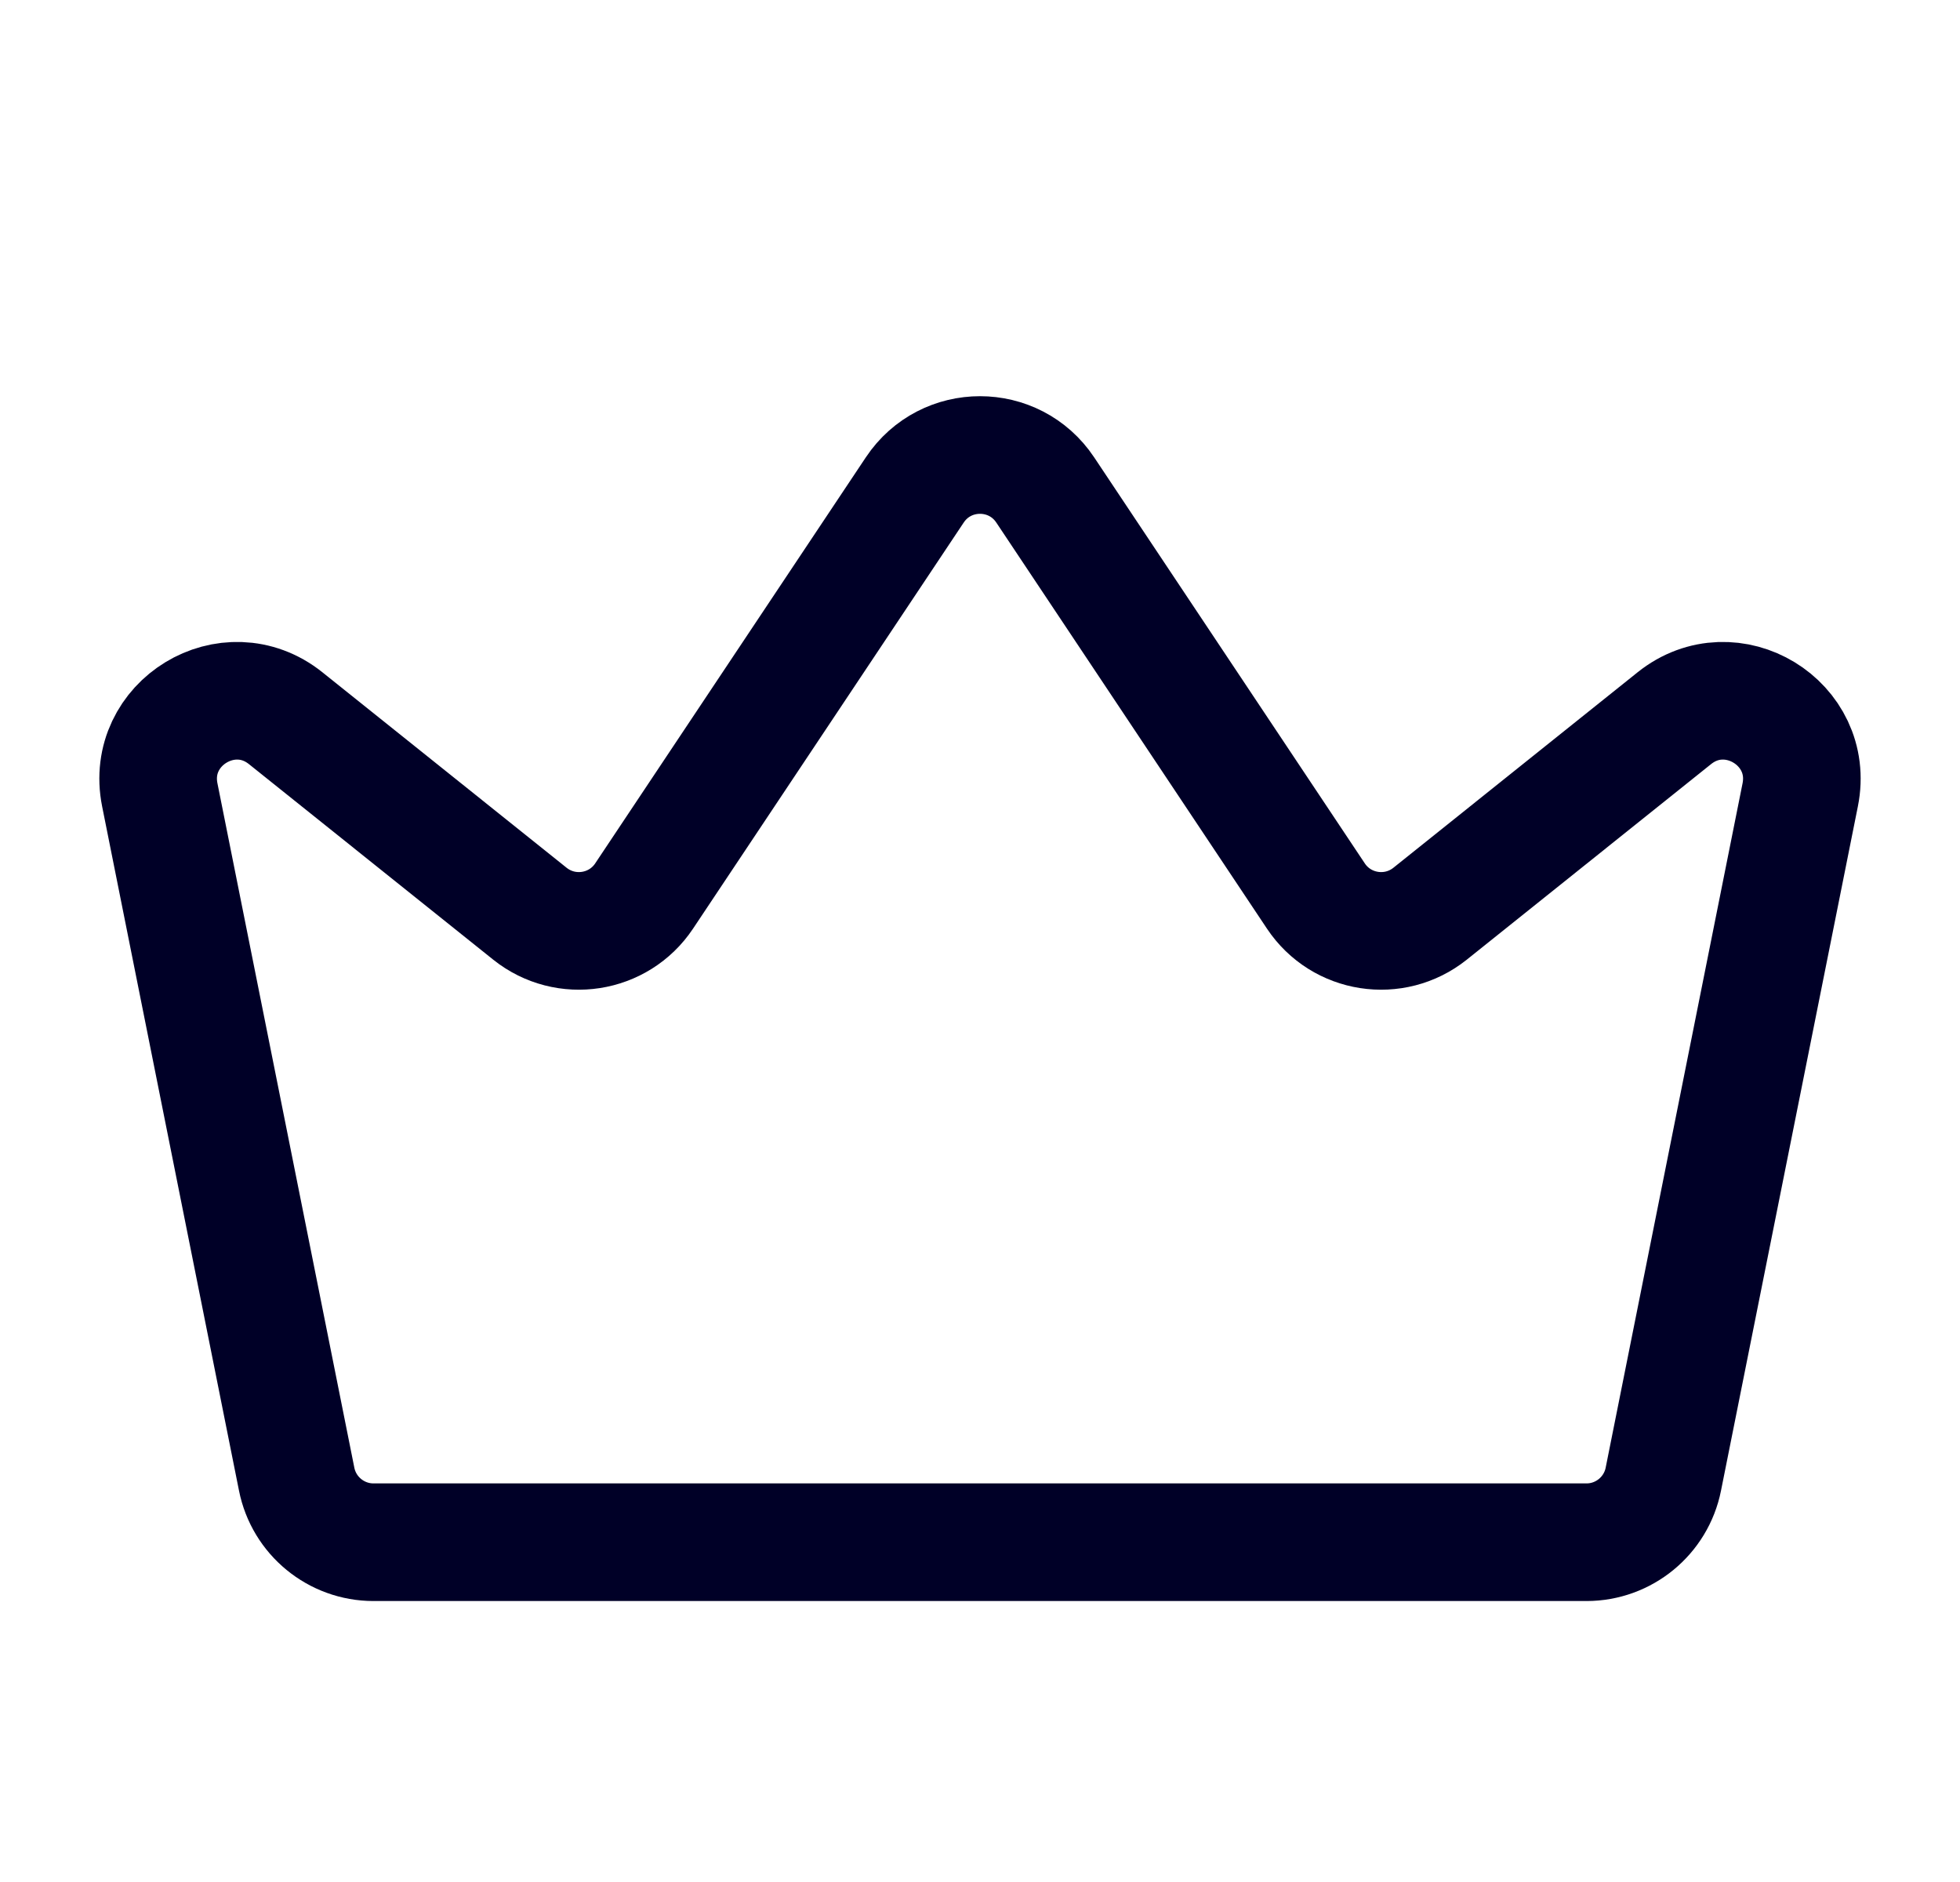 <svg width="25" height="24" viewBox="0 0 25 24" fill="none" xmlns="http://www.w3.org/2000/svg">
<g clip-path="url(#clip0_11017_23133)">
<path d="M11.668 6.248C12.064 5.654 12.936 5.654 13.332 6.248L16.784 11.426C17.109 11.914 17.783 12.018 18.241 11.652L21.356 9.159C22.085 8.576 23.145 9.221 22.962 10.136L21.216 18.863C21.123 19.33 20.712 19.667 20.236 19.667H4.764C4.288 19.667 3.877 19.33 3.784 18.863L2.038 10.136C1.855 9.221 2.915 8.576 3.644 9.159L6.759 11.652C7.217 12.018 7.891 11.914 8.216 11.426L11.668 6.248Z" stroke="#000027" stroke-width="1.5" stroke-linecap="round" stroke-linejoin="round"/>
</g>
<defs>
<clipPath id="clip0_11017_23133">
<rect width="24" height="24" fill="white" transform="translate(0.5)"/>
</clipPath>
</defs>
</svg>
